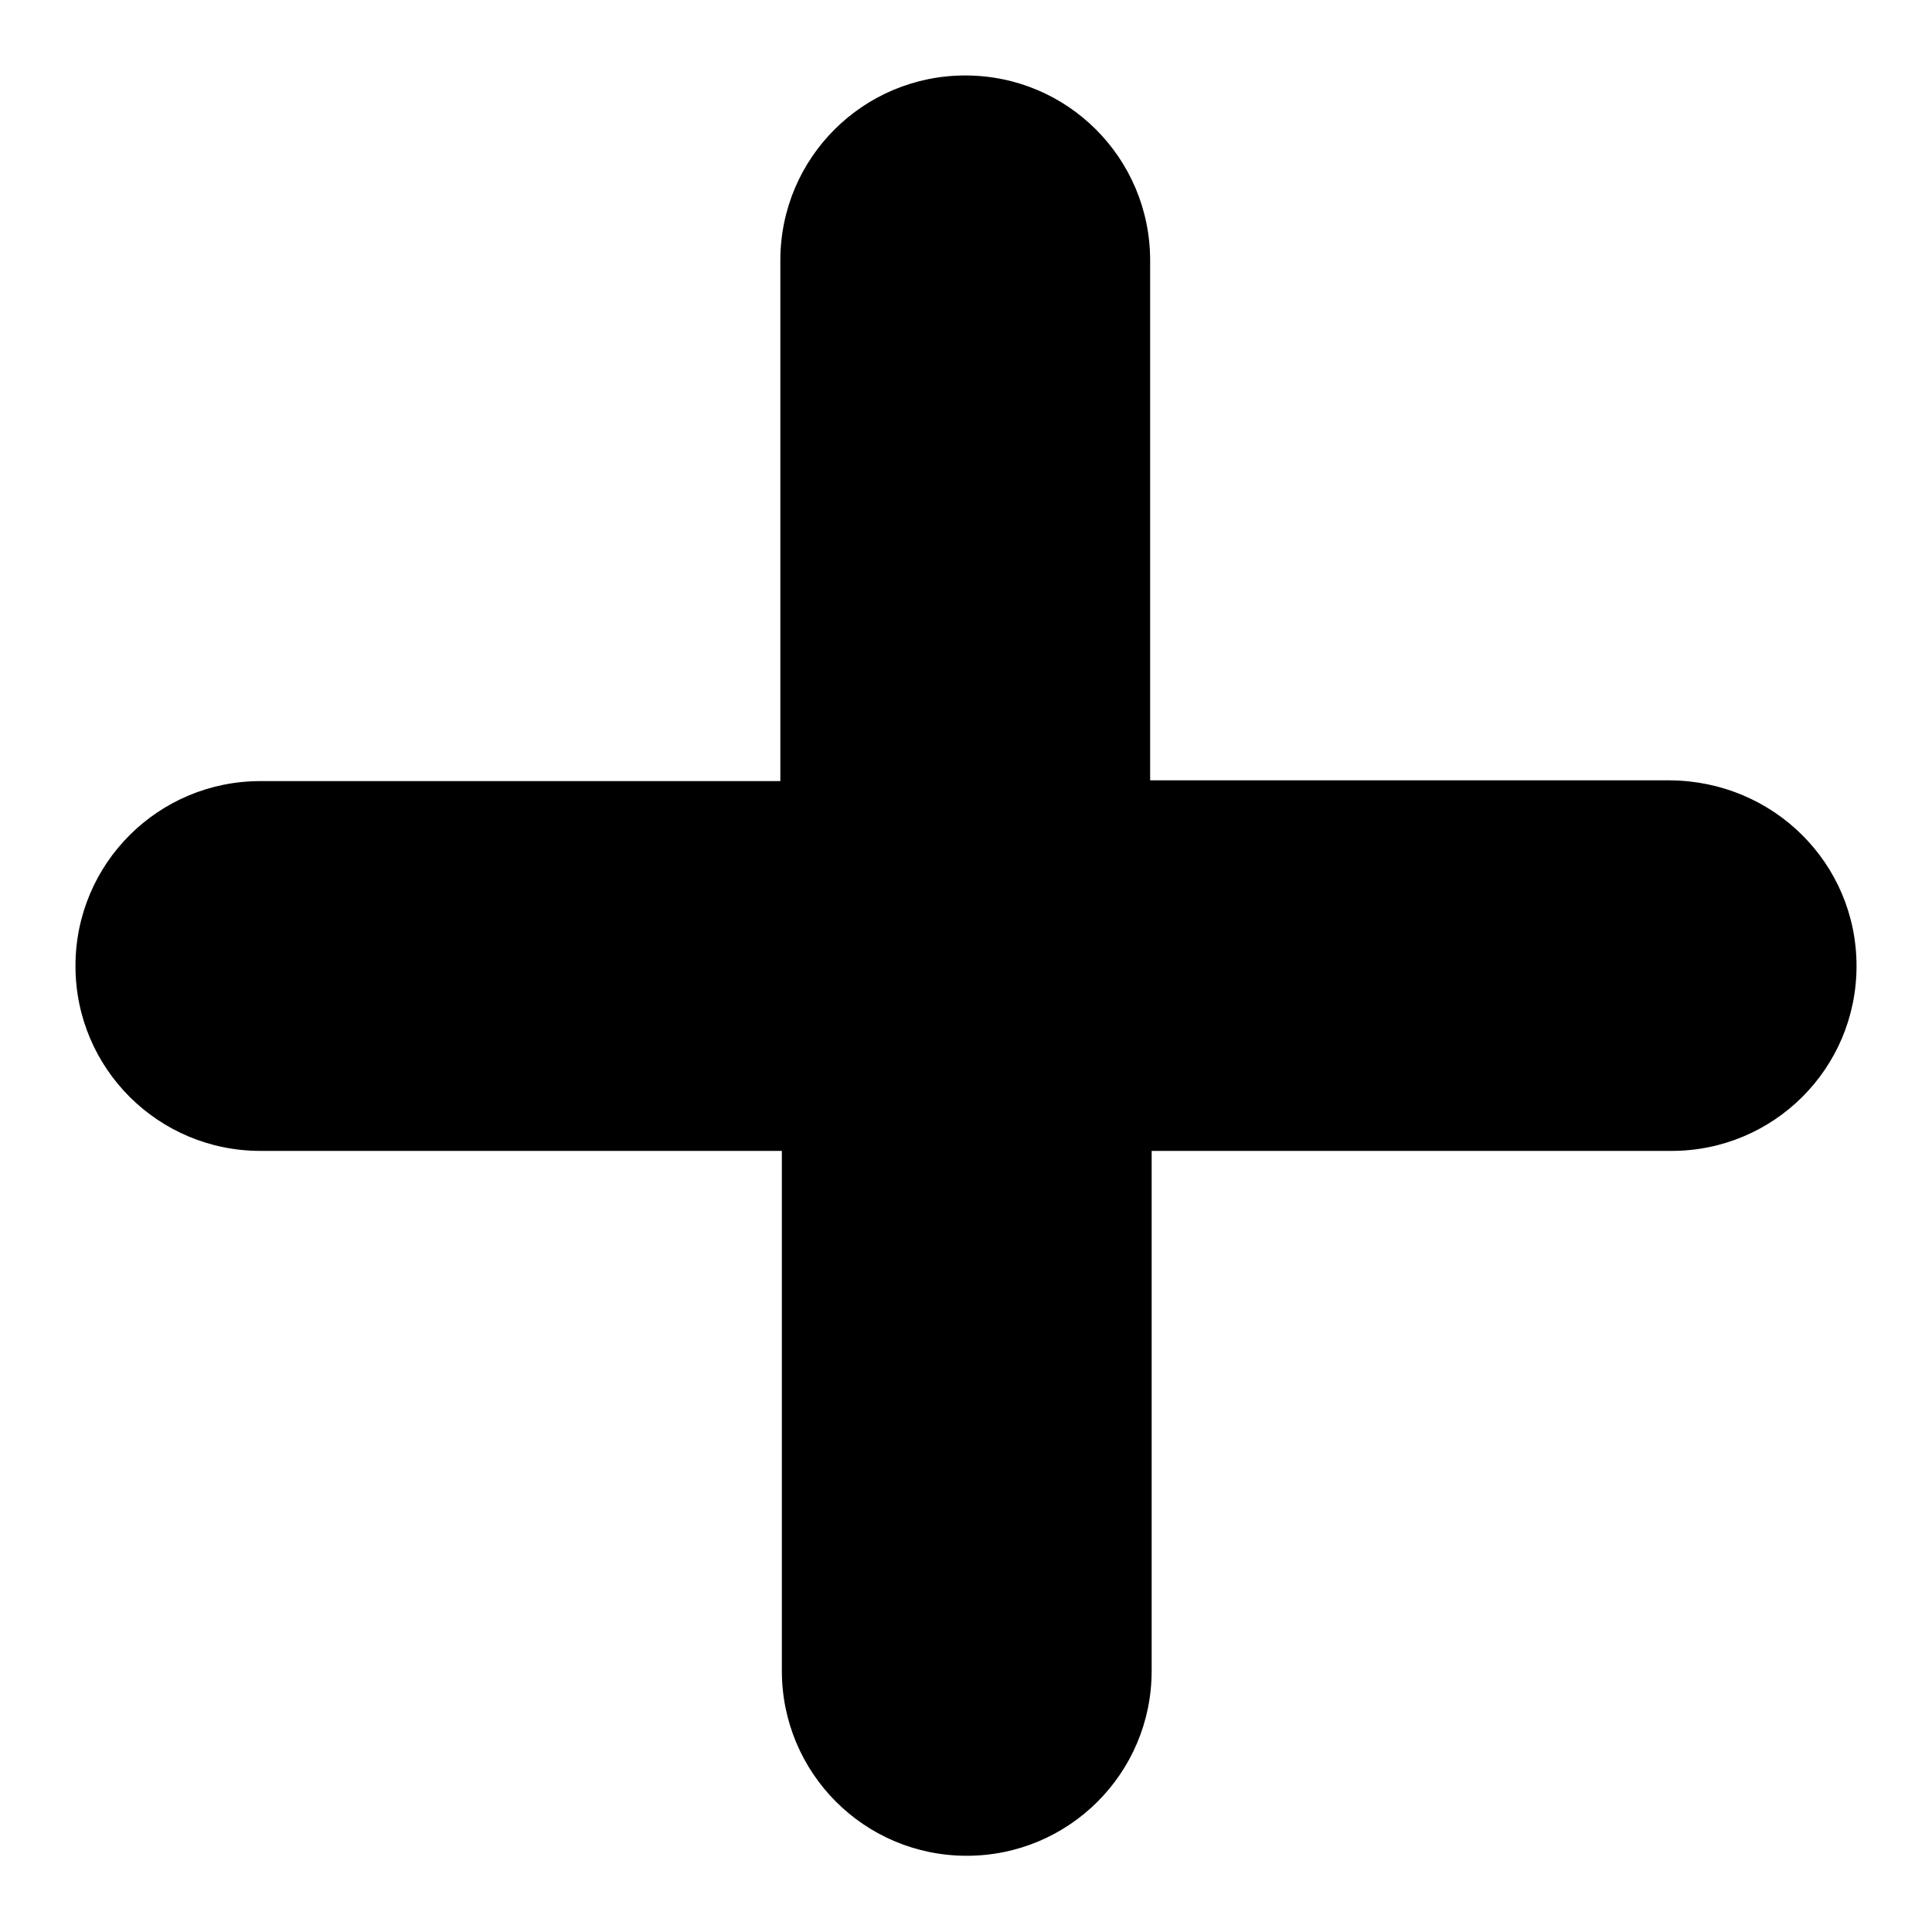 <?xml version="1.0" encoding="utf-8"?>
<!-- Svg Vector Icons : http://www.onlinewebfonts.com/icon -->
<!DOCTYPE svg PUBLIC "-//W3C//DTD SVG 1.1//EN" "http://www.w3.org/Graphics/SVG/1.1/DTD/svg11.dtd">
<svg version="1.1" xmlns="http://www.w3.org/2000/svg" xmlns:xlink="http://www.w3.org/1999/xlink" x="0px" y="0px" viewBox="0 0 256 256" enable-background="new 0 0 256 256" xml:space="preserve">
<g><g><g><path fill="#000000" d="M246,128c0,13.6-11,24.5-24.5,24.5h-68.9v68.9c0,13.6-11,24.5-24.5,24.5c-13.6,0-24.5-11-24.5-24.5v-68.9H34.5C21,152.5,10,141.6,10,128c0-13.6,11-24.5,24.5-24.5h68.9V34.5c0-13.6,11-24.5,24.5-24.5c13.6,0,24.5,11,24.5,24.5v68.9h68.9C235,103.5,246,114.4,246,128z"/></g><g></g><g></g><g></g><g></g><g></g><g></g><g></g><g></g><g></g><g></g><g></g><g></g><g></g><g></g><g></g></g></g>
</svg>